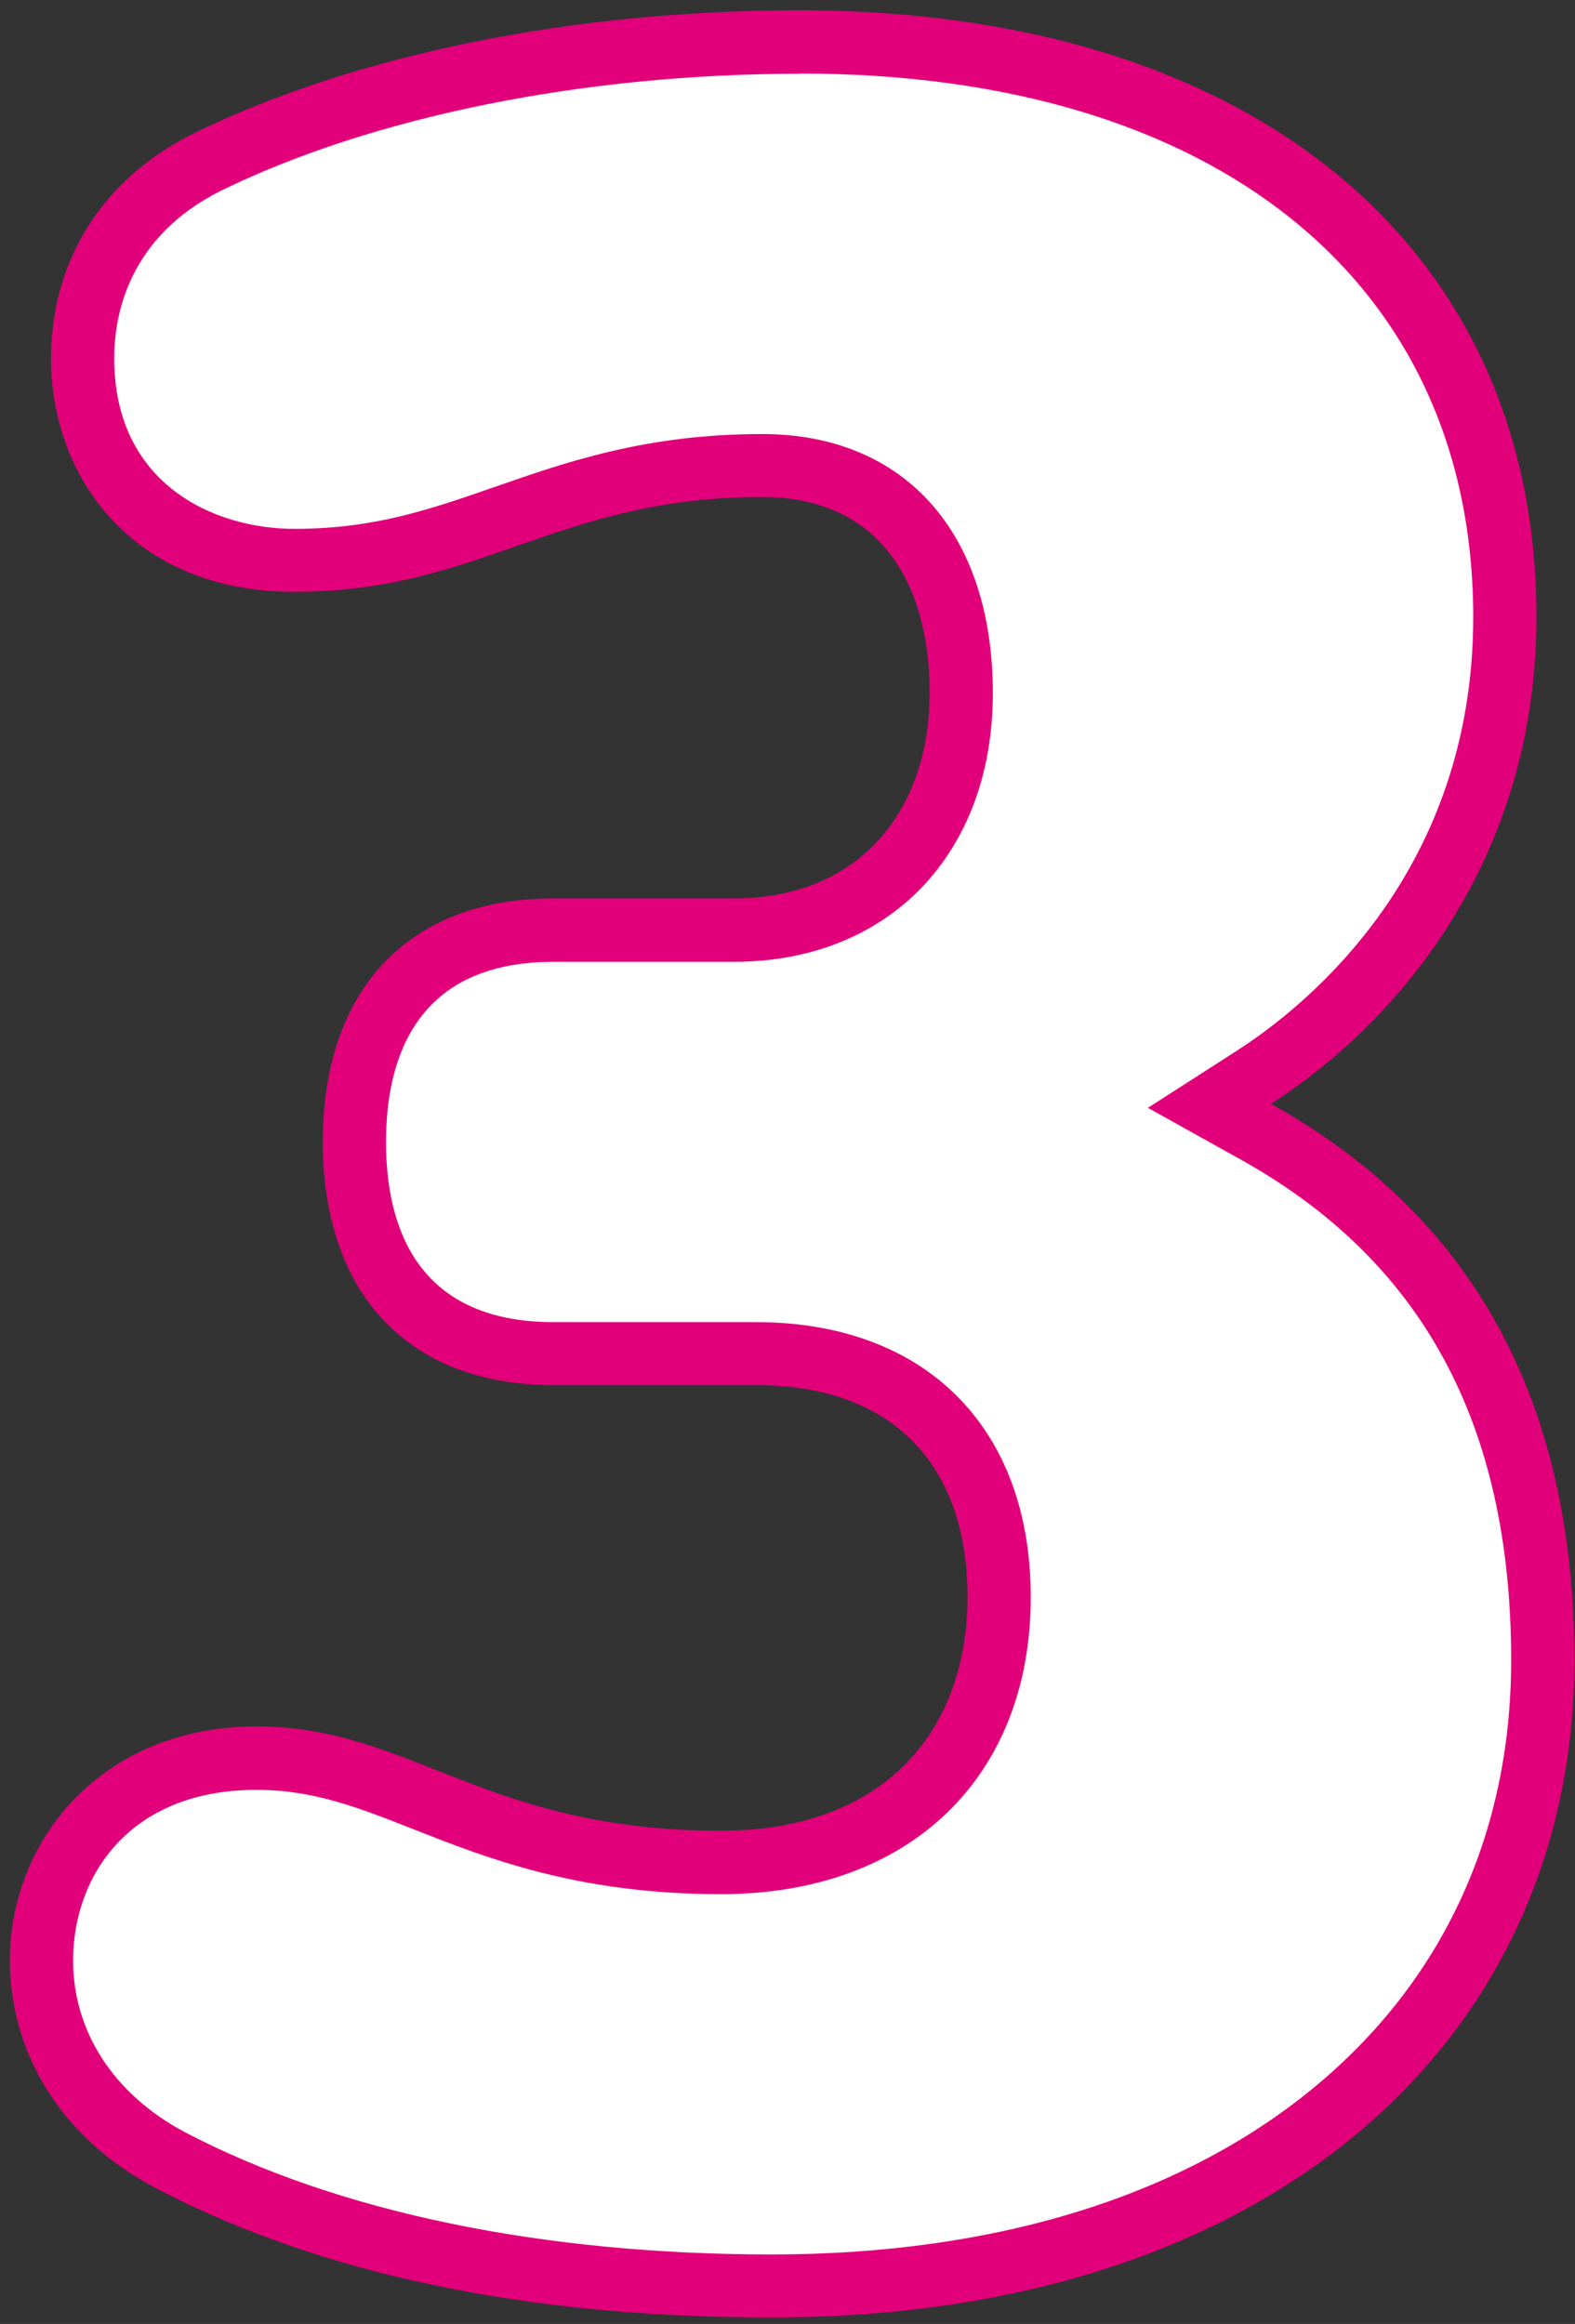 <?xml version="1.0" encoding="UTF-8"?>
<svg id="Ebene_1" data-name="Ebene 1" xmlns="http://www.w3.org/2000/svg" viewBox="0 0 74.75 110.3">
  <rect x="0" y="0" width="74.75" height="110.3" fill="#333333" stroke="none"/>
  <defs>
    <style>
      .cls-1 {
        fill: #e2007a;
      }

      .cls-2 {
        fill: #fff;
      }
    </style>
  </defs>
  <path class="cls-2" d="M36.62,108.49c-11.36,0-20.97-2.01-28.56-5.98-3.87-2.06-6.1-5.51-6.1-9.47,0-4.62,3.19-9.6,10.2-9.6,3,0,5.32.92,8.01,1.98,3.53,1.39,7.53,2.97,14.04,2.97,8.02,0,13.2-4.95,13.2-12.6,0-7.23-4.32-11.55-11.55-11.55h-9.6c-6.01,0-9.45-3.66-9.45-10.05s3.44-10.05,9.45-10.05h8.55c6.46,0,10.8-4.52,10.8-11.25s-3.53-10.8-9.45-10.8c-5.25,0-8.76,1.23-12.17,2.42-3.07,1.07-5.97,2.08-10.04,2.08-6.94,0-10.05-4.82-10.05-9.6,0-4.03,2.16-7.43,5.92-9.31,7.39-3.62,17.65-5.69,28.13-5.69,20.63,0,33.45,10.46,33.45,27.3,0,12.8-8.33,19.54-11.91,21.84l-2.11,1.36,2.19,1.22c9.17,5.1,13.63,13.3,13.63,25.09,0,17.77-14.71,29.7-36.6,29.7Z"/>
  <path class="cls-1" d="M37.97,3.49c19.71,0,31.95,9.89,31.95,25.8,0,12.06-7.85,18.41-11.22,20.58l-4.22,2.71,4.38,2.44c8.65,4.81,12.86,12.59,12.86,23.78,0,8.09-3.15,15.03-9.1,20.06-6.3,5.33-15.29,8.14-26,8.14s-20.49-1.95-27.84-5.8c-3.37-1.79-5.31-4.77-5.31-8.15,0-4.03,2.69-8.1,8.7-8.1,2.71,0,4.81.83,7.46,1.87,3.47,1.37,7.8,3.08,14.59,3.08,8.93,0,14.7-5.53,14.7-14.1,0-8.05-5-13.05-13.05-13.05h-9.6c-6.57,0-7.95-4.65-7.95-8.55s1.38-8.55,7.95-8.55h8.55c7.36,0,12.3-5.12,12.3-12.75s-4.2-12.3-10.95-12.3c-5.5,0-9.3,1.33-12.66,2.5-3.08,1.07-5.73,2-9.54,2s-8.55-2.12-8.55-8.1c0-2.02.66-5.75,5.07-7.95,7.2-3.52,17.22-5.55,27.48-5.55M37.97.49C25.97.49,15.92,3.03,9.17,6.34c-4.8,2.4-6.75,6.6-6.75,10.65,0,5.7,3.9,11.1,11.55,11.1,8.85,0,12.45-4.5,22.2-4.5,5.55,0,7.95,4.05,7.95,9.3,0,5.55-3.3,9.75-9.3,9.75h-8.55c-6.9,0-10.95,4.35-10.95,11.55s4.05,11.55,10.95,11.55h9.6c6.75,0,10.05,4.05,10.05,10.05,0,6.3-3.9,11.1-11.7,11.1-11.25,0-14.7-4.95-22.05-4.95S.47,87.34.47,93.04c0,4.05,2.1,8.25,6.9,10.8,6.6,3.45,15.9,6.15,29.25,6.15,23.7,0,38.1-13.2,38.1-31.2,0-12.45-4.95-21.15-14.4-26.4,6.3-4.05,12.6-11.85,12.6-23.1C72.92,11.59,59.27.49,37.97.49h0Z"/>
</svg>